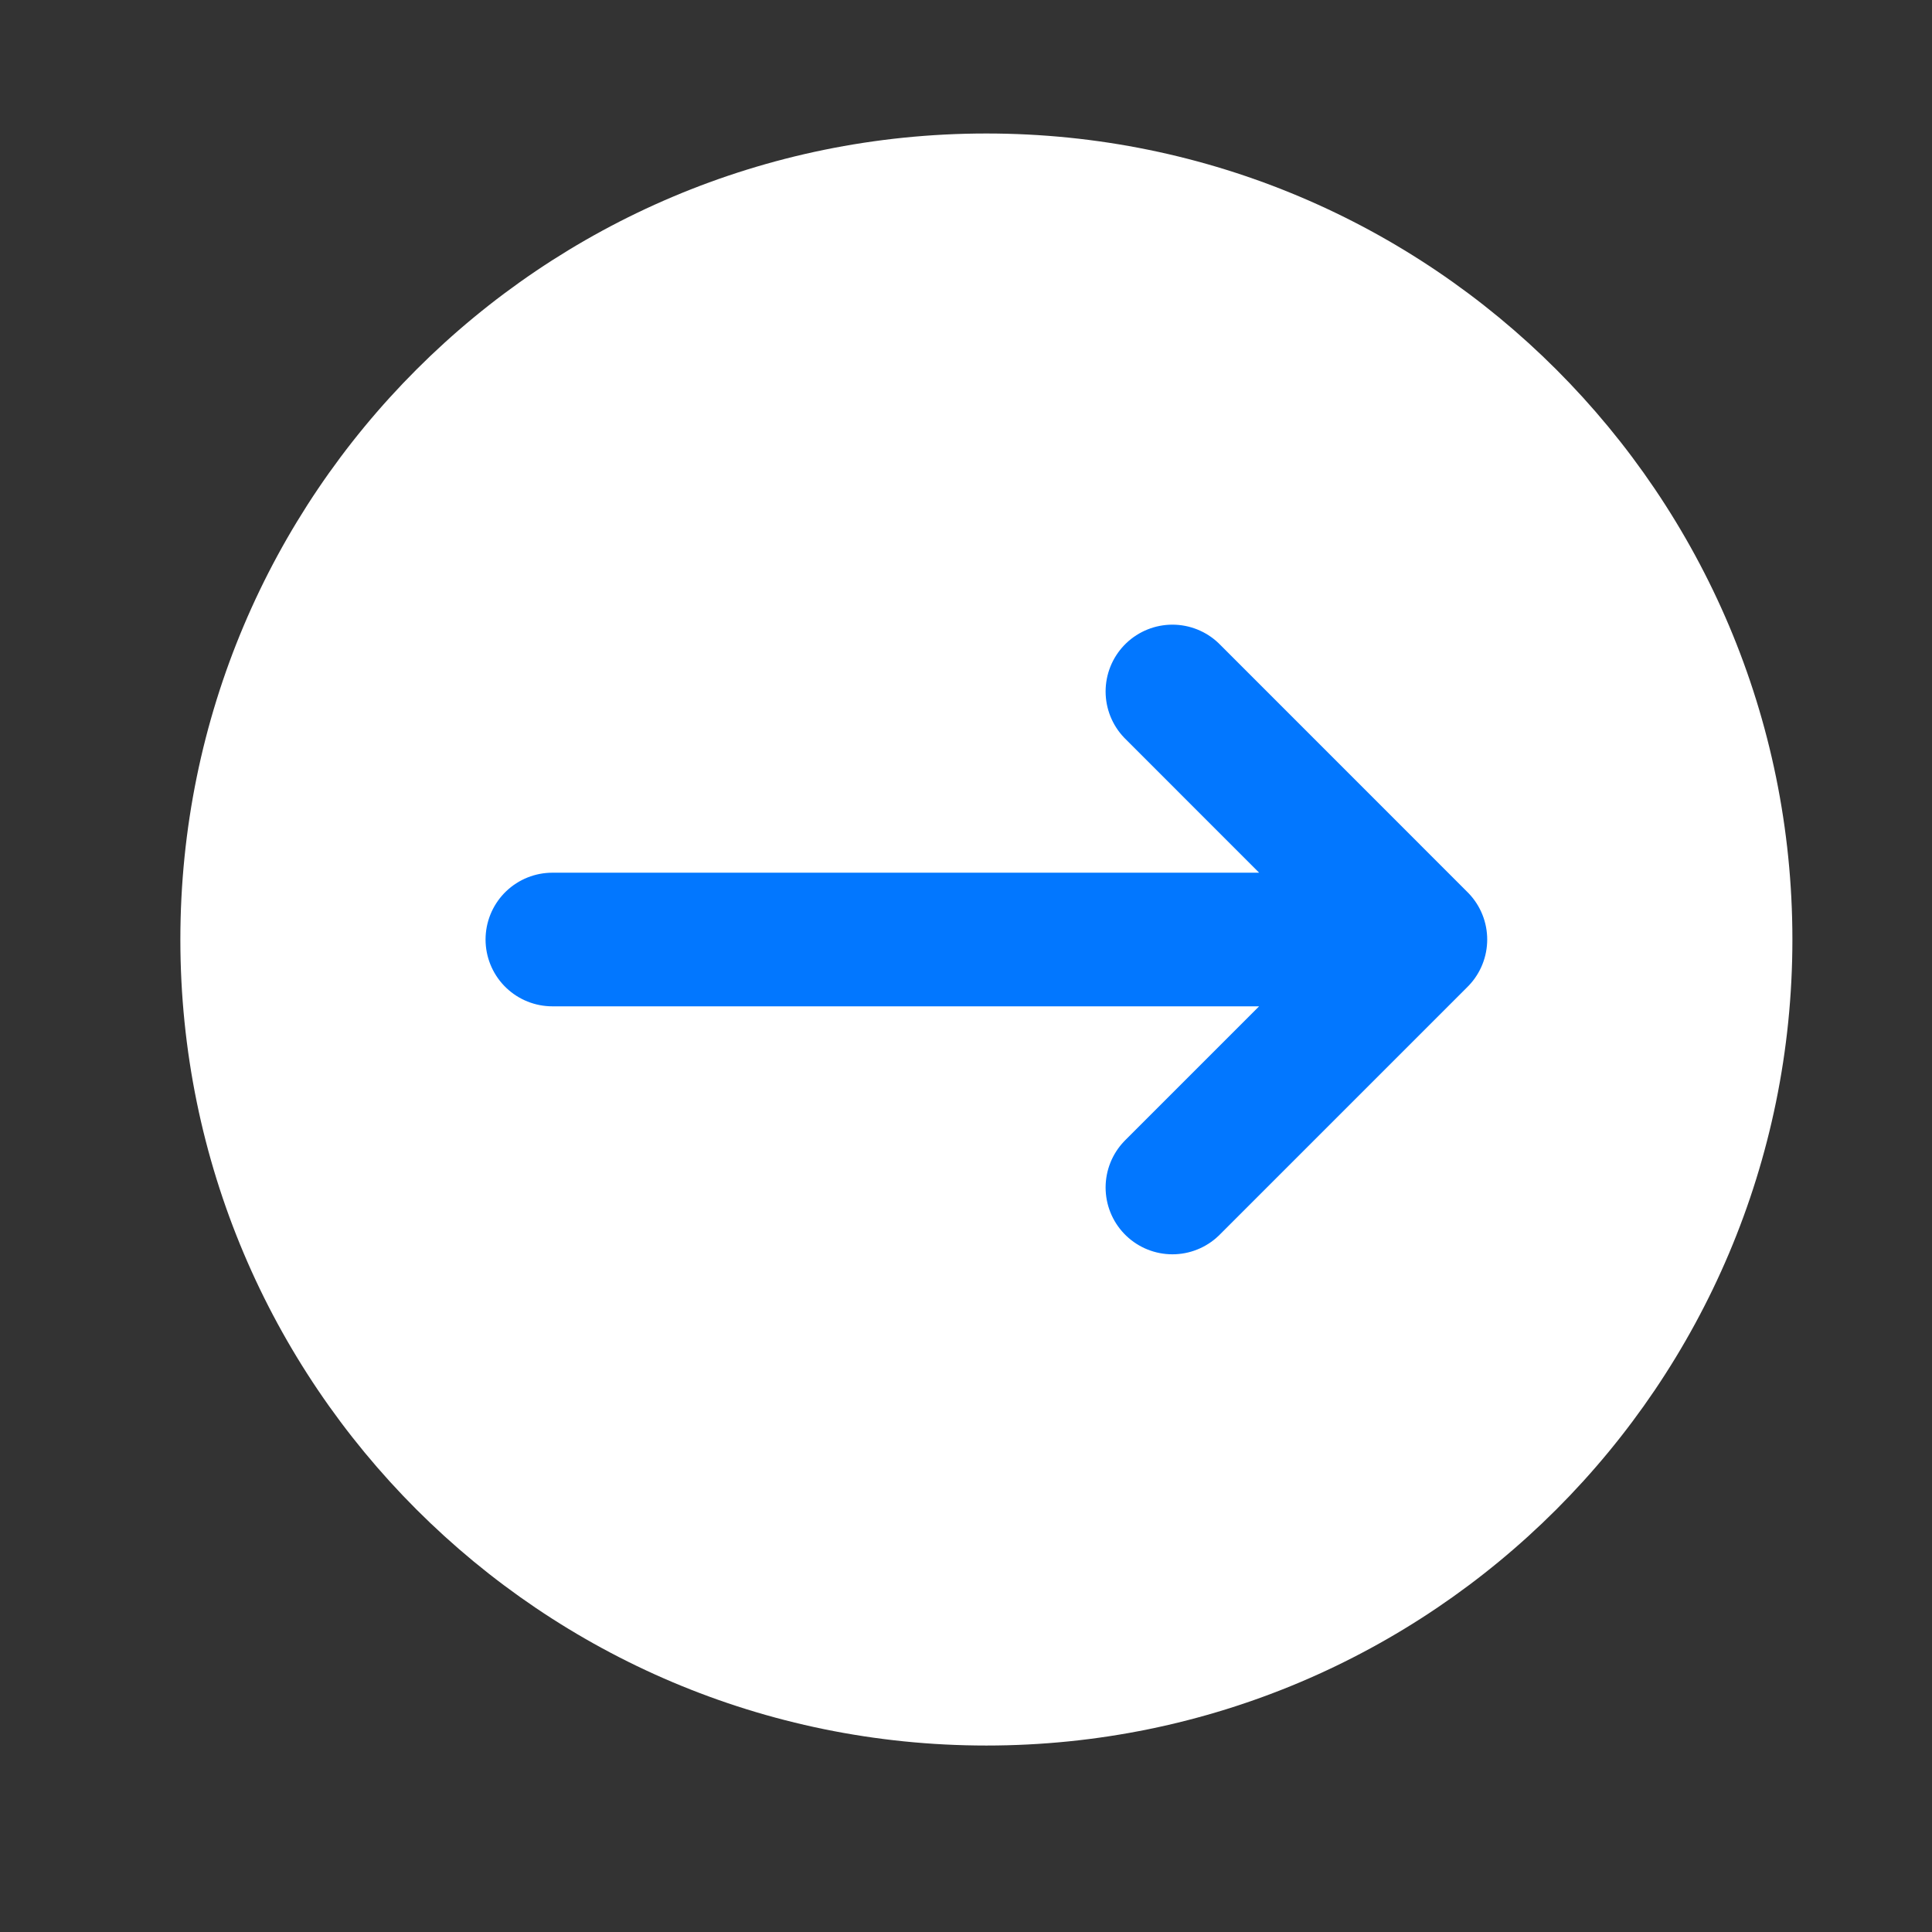 <svg width="31" height="31" viewBox="0 0 31 31" fill="none" xmlns="http://www.w3.org/2000/svg">
<rect x="0" y="0" width="31" height="31" fill="#333333" stroke="none"/>
<g id="Arrow">
<path id="Vector" d="M15.827 2.142C22.97 2.142 28.76 7.932 28.76 15.075C28.76 22.218 22.97 28.008 15.827 28.008C8.684 28.008 2.894 22.218 2.894 15.075C2.894 7.932 8.684 2.142 15.827 2.142Z" fill="white"/>
<path id="Vector_2" d="M18.812 19.054L22.791 15.075M22.791 15.075L18.812 11.095M22.791 15.075H8.863" stroke="#0277FF" stroke-width="2.144" stroke-linecap="round" stroke-linejoin="round"/>
</g>
</svg>
